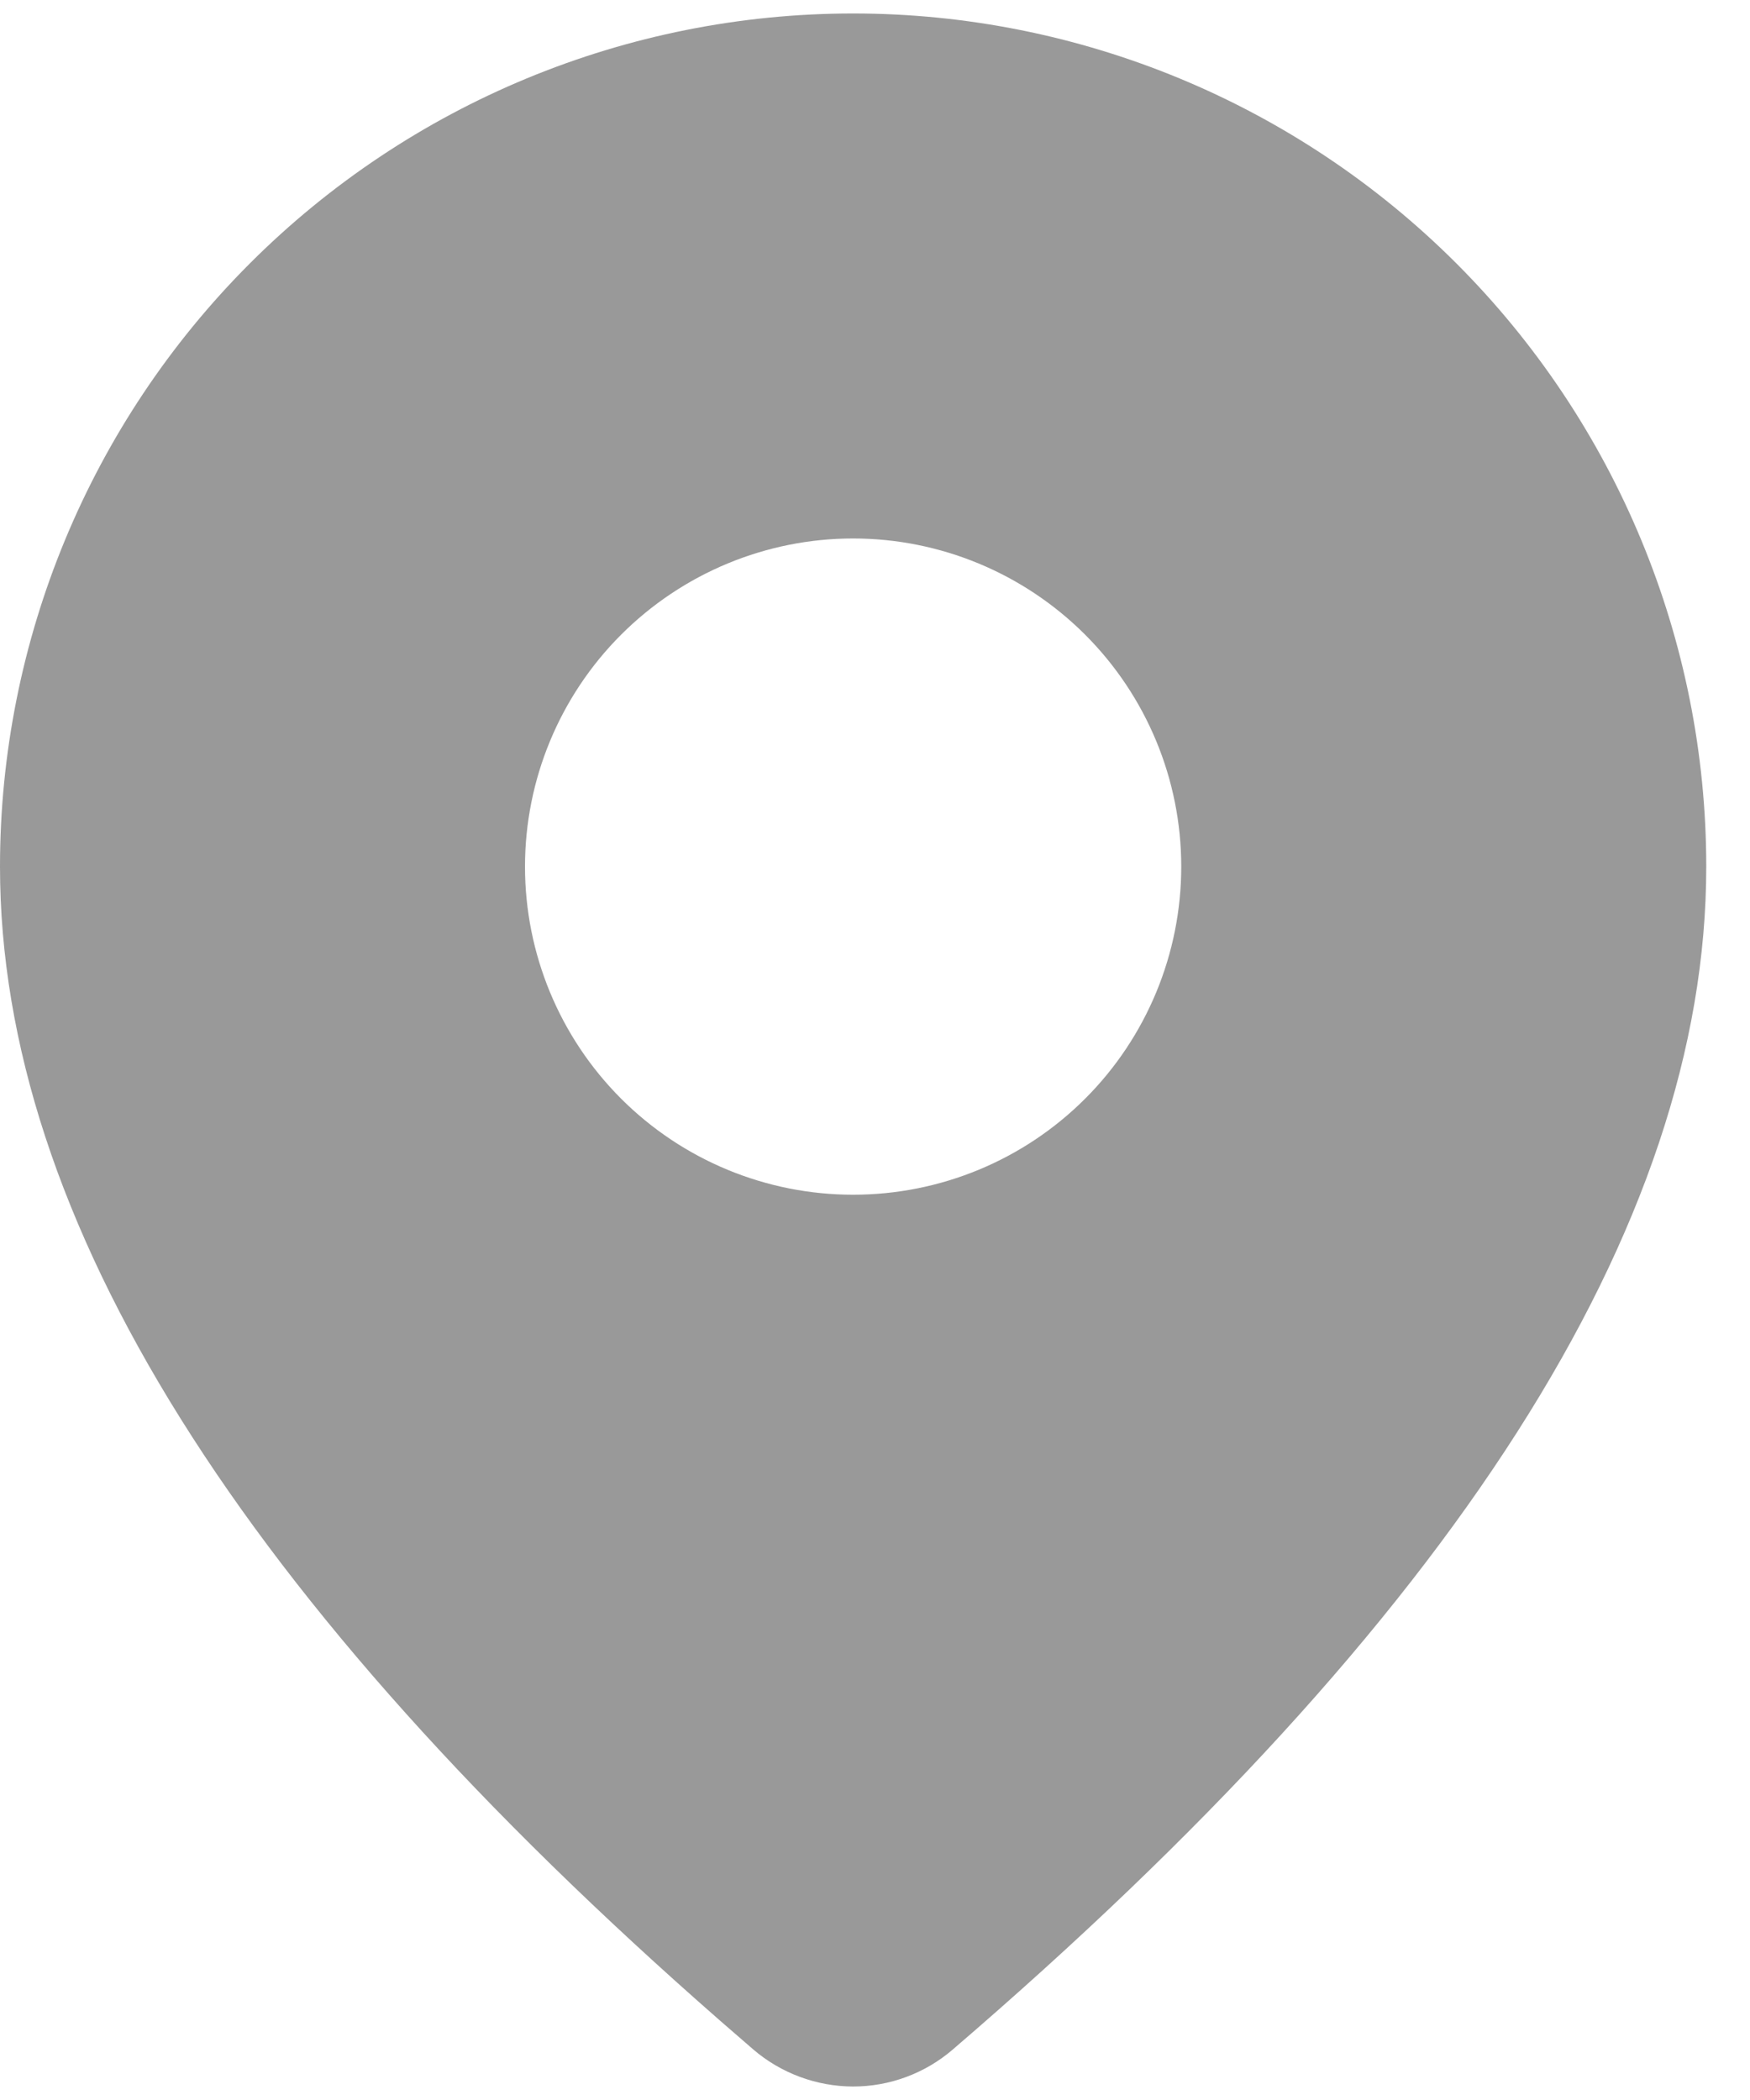 <svg width="10" height="12" viewBox="0 0 10 12" fill="none" xmlns="http://www.w3.org/2000/svg">
<path id="Vector" d="M4.875 0.077C6.168 0.077 7.408 0.591 8.322 1.505C9.236 2.419 9.75 3.659 9.75 4.952C9.75 7.012 8.303 9.257 5.445 11.711C5.286 11.848 5.084 11.923 4.874 11.923C4.665 11.922 4.462 11.847 4.303 11.71L4.114 11.546C1.383 9.156 0 6.966 0 4.952C0 3.659 0.514 2.419 1.428 1.505C2.342 0.591 3.582 0.077 4.875 0.077ZM4.875 3.077C4.378 3.077 3.901 3.275 3.549 3.627C3.198 3.978 3 4.455 3 4.952C3 5.45 3.198 5.927 3.549 6.278C3.901 6.63 4.378 6.827 4.875 6.827C5.372 6.827 5.849 6.63 6.201 6.278C6.552 5.927 6.75 5.45 6.75 4.952C6.75 4.455 6.552 3.978 6.201 3.627C5.849 3.275 5.372 3.077 4.875 3.077Z" fill="black" fill-opacity="0.4"/>
</svg>
